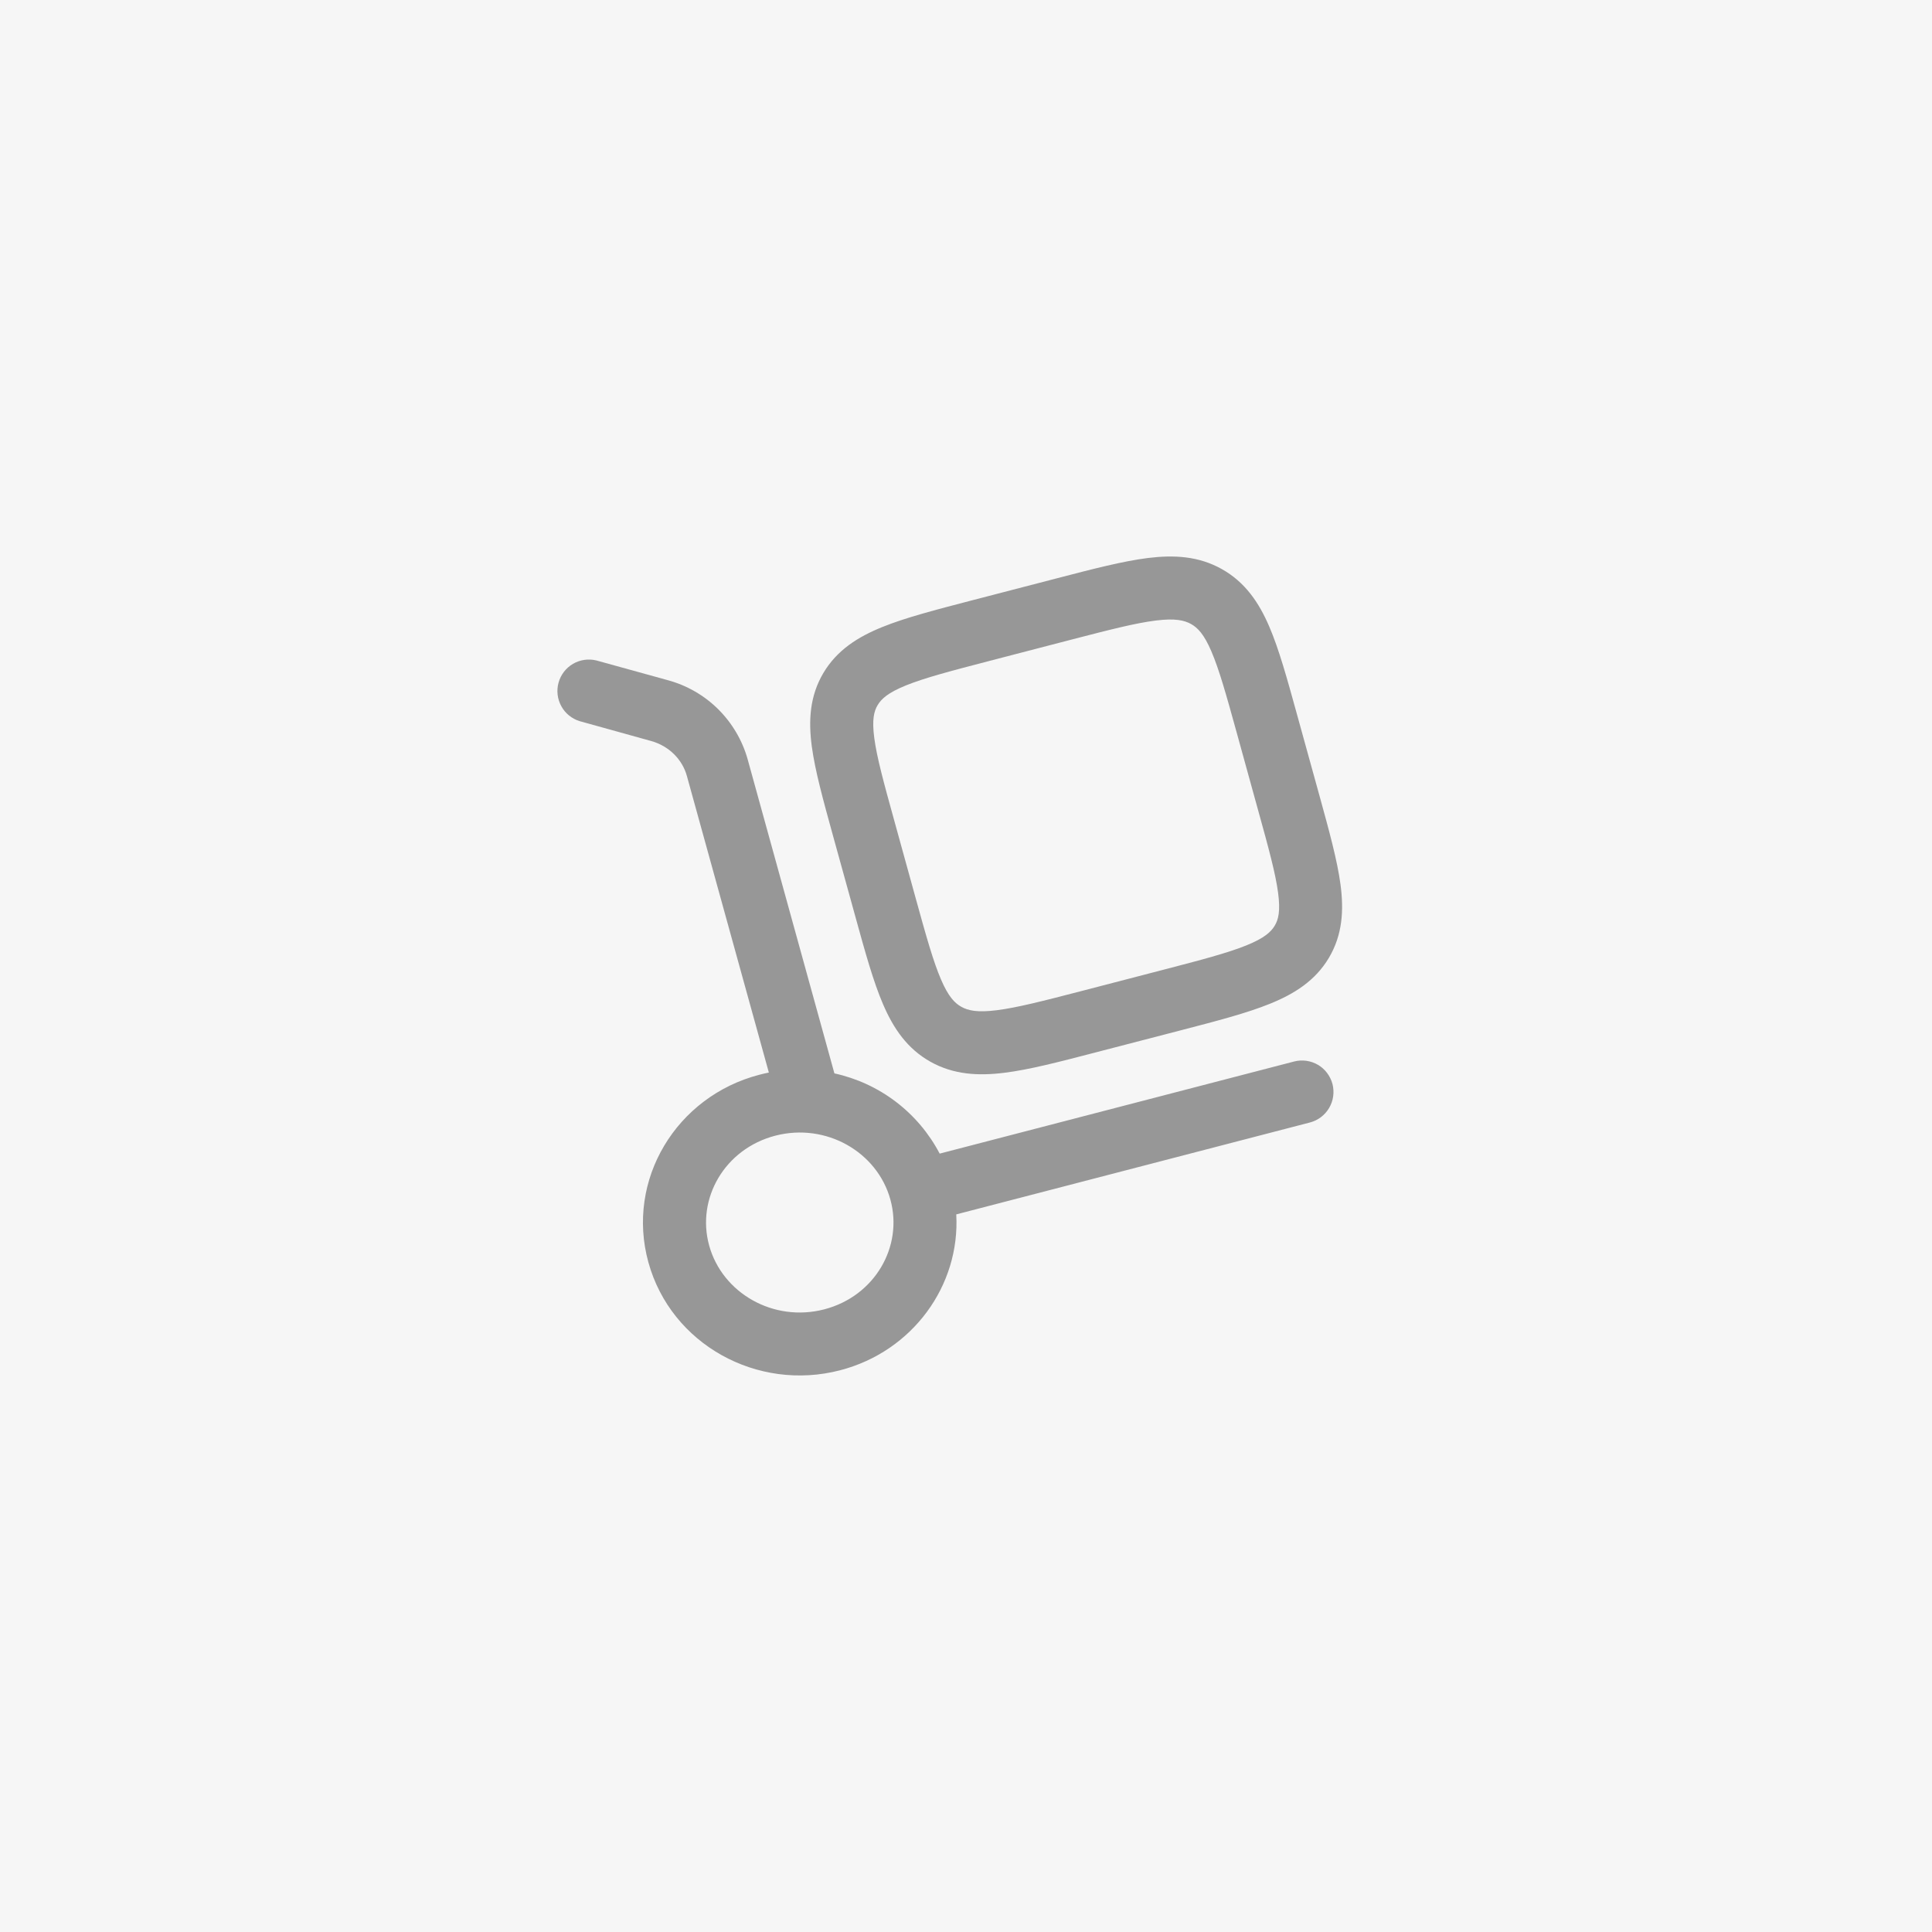 <?xml version="1.0" encoding="UTF-8"?> <svg xmlns="http://www.w3.org/2000/svg" width="46" height="46" viewBox="0 0 46 46" fill="none"><rect width="46" height="46" fill="#F6F6F6"></rect><path fill-rule="evenodd" clip-rule="evenodd" d="M29.09 13.549C28.538 13.239 27.95 13.209 27.329 13.286C26.739 13.36 26.02 13.546 25.157 13.771L23.138 14.295C22.275 14.52 21.557 14.706 21.008 14.929C20.429 15.163 19.929 15.477 19.605 16.022C19.279 16.57 19.247 17.156 19.328 17.768C19.405 18.345 19.598 19.045 19.828 19.879L20.371 21.843C20.601 22.678 20.795 23.377 21.026 23.913C21.271 24.483 21.598 24.968 22.154 25.28C22.706 25.589 23.294 25.62 23.916 25.542C24.506 25.469 25.225 25.282 26.088 25.057L28.107 24.533C28.97 24.309 29.688 24.122 30.237 23.899C30.816 23.665 31.316 23.351 31.64 22.806C31.966 22.258 31.998 21.672 31.917 21.061C31.84 20.484 31.647 19.783 31.417 18.949L30.874 16.985C30.644 16.151 30.45 15.451 30.219 14.915C29.974 14.345 29.645 13.86 29.09 13.549ZM25.486 15.235C26.411 14.995 27.034 14.835 27.516 14.775C27.977 14.717 28.198 14.768 28.359 14.858C28.516 14.946 28.667 15.099 28.842 15.508C29.027 15.938 29.195 16.537 29.443 17.435L29.957 19.298C30.206 20.196 30.37 20.796 30.431 21.258C30.489 21.697 30.437 21.896 30.351 22.039C30.264 22.186 30.106 22.335 29.676 22.509C29.228 22.69 28.606 22.854 27.681 23.094L25.761 23.593C24.836 23.833 24.213 23.993 23.731 24.053C23.269 24.112 23.049 24.061 22.888 23.971C22.731 23.883 22.58 23.729 22.405 23.321C22.22 22.891 22.052 22.291 21.804 21.393L21.29 19.531C21.041 18.631 20.877 18.032 20.816 17.571C20.758 17.131 20.81 16.933 20.896 16.789C20.983 16.642 21.141 16.493 21.571 16.319C22.019 16.138 22.641 15.975 23.566 15.734L25.486 15.235Z" fill="#979797"></path><path fill-rule="evenodd" clip-rule="evenodd" d="M14.2 15.725C14.011 15.679 13.81 15.708 13.642 15.806C13.474 15.905 13.351 16.065 13.299 16.253C13.247 16.441 13.27 16.642 13.364 16.813C13.457 16.985 13.614 17.112 13.8 17.17L15.503 17.643C15.929 17.761 16.246 18.083 16.354 18.474L18.306 25.537C18.231 25.552 18.156 25.569 18.081 25.589C16.104 26.102 14.896 28.091 15.438 30.056C15.978 32.011 18.032 33.138 20.001 32.626C21.725 32.179 22.864 30.61 22.768 28.914L31.188 26.726C31.283 26.701 31.373 26.658 31.451 26.599C31.53 26.539 31.596 26.465 31.646 26.38C31.696 26.295 31.729 26.201 31.742 26.104C31.756 26.006 31.75 25.907 31.726 25.811C31.701 25.716 31.657 25.627 31.598 25.548C31.539 25.469 31.465 25.403 31.38 25.353C31.295 25.303 31.201 25.271 31.103 25.257C31.006 25.244 30.906 25.249 30.811 25.274L22.373 27.467C22.121 26.985 21.765 26.564 21.332 26.234C20.899 25.904 20.399 25.673 19.867 25.557L17.8 18.074C17.673 17.624 17.431 17.215 17.099 16.885C16.767 16.556 16.355 16.319 15.904 16.196L14.2 15.725ZM18.459 27.04C19.671 26.726 20.887 27.429 21.199 28.559C21.509 29.679 20.829 30.862 19.625 31.175C18.413 31.49 17.197 30.786 16.885 29.656C16.575 28.536 17.255 27.353 18.459 27.04Z" fill="#979797"></path></svg> 